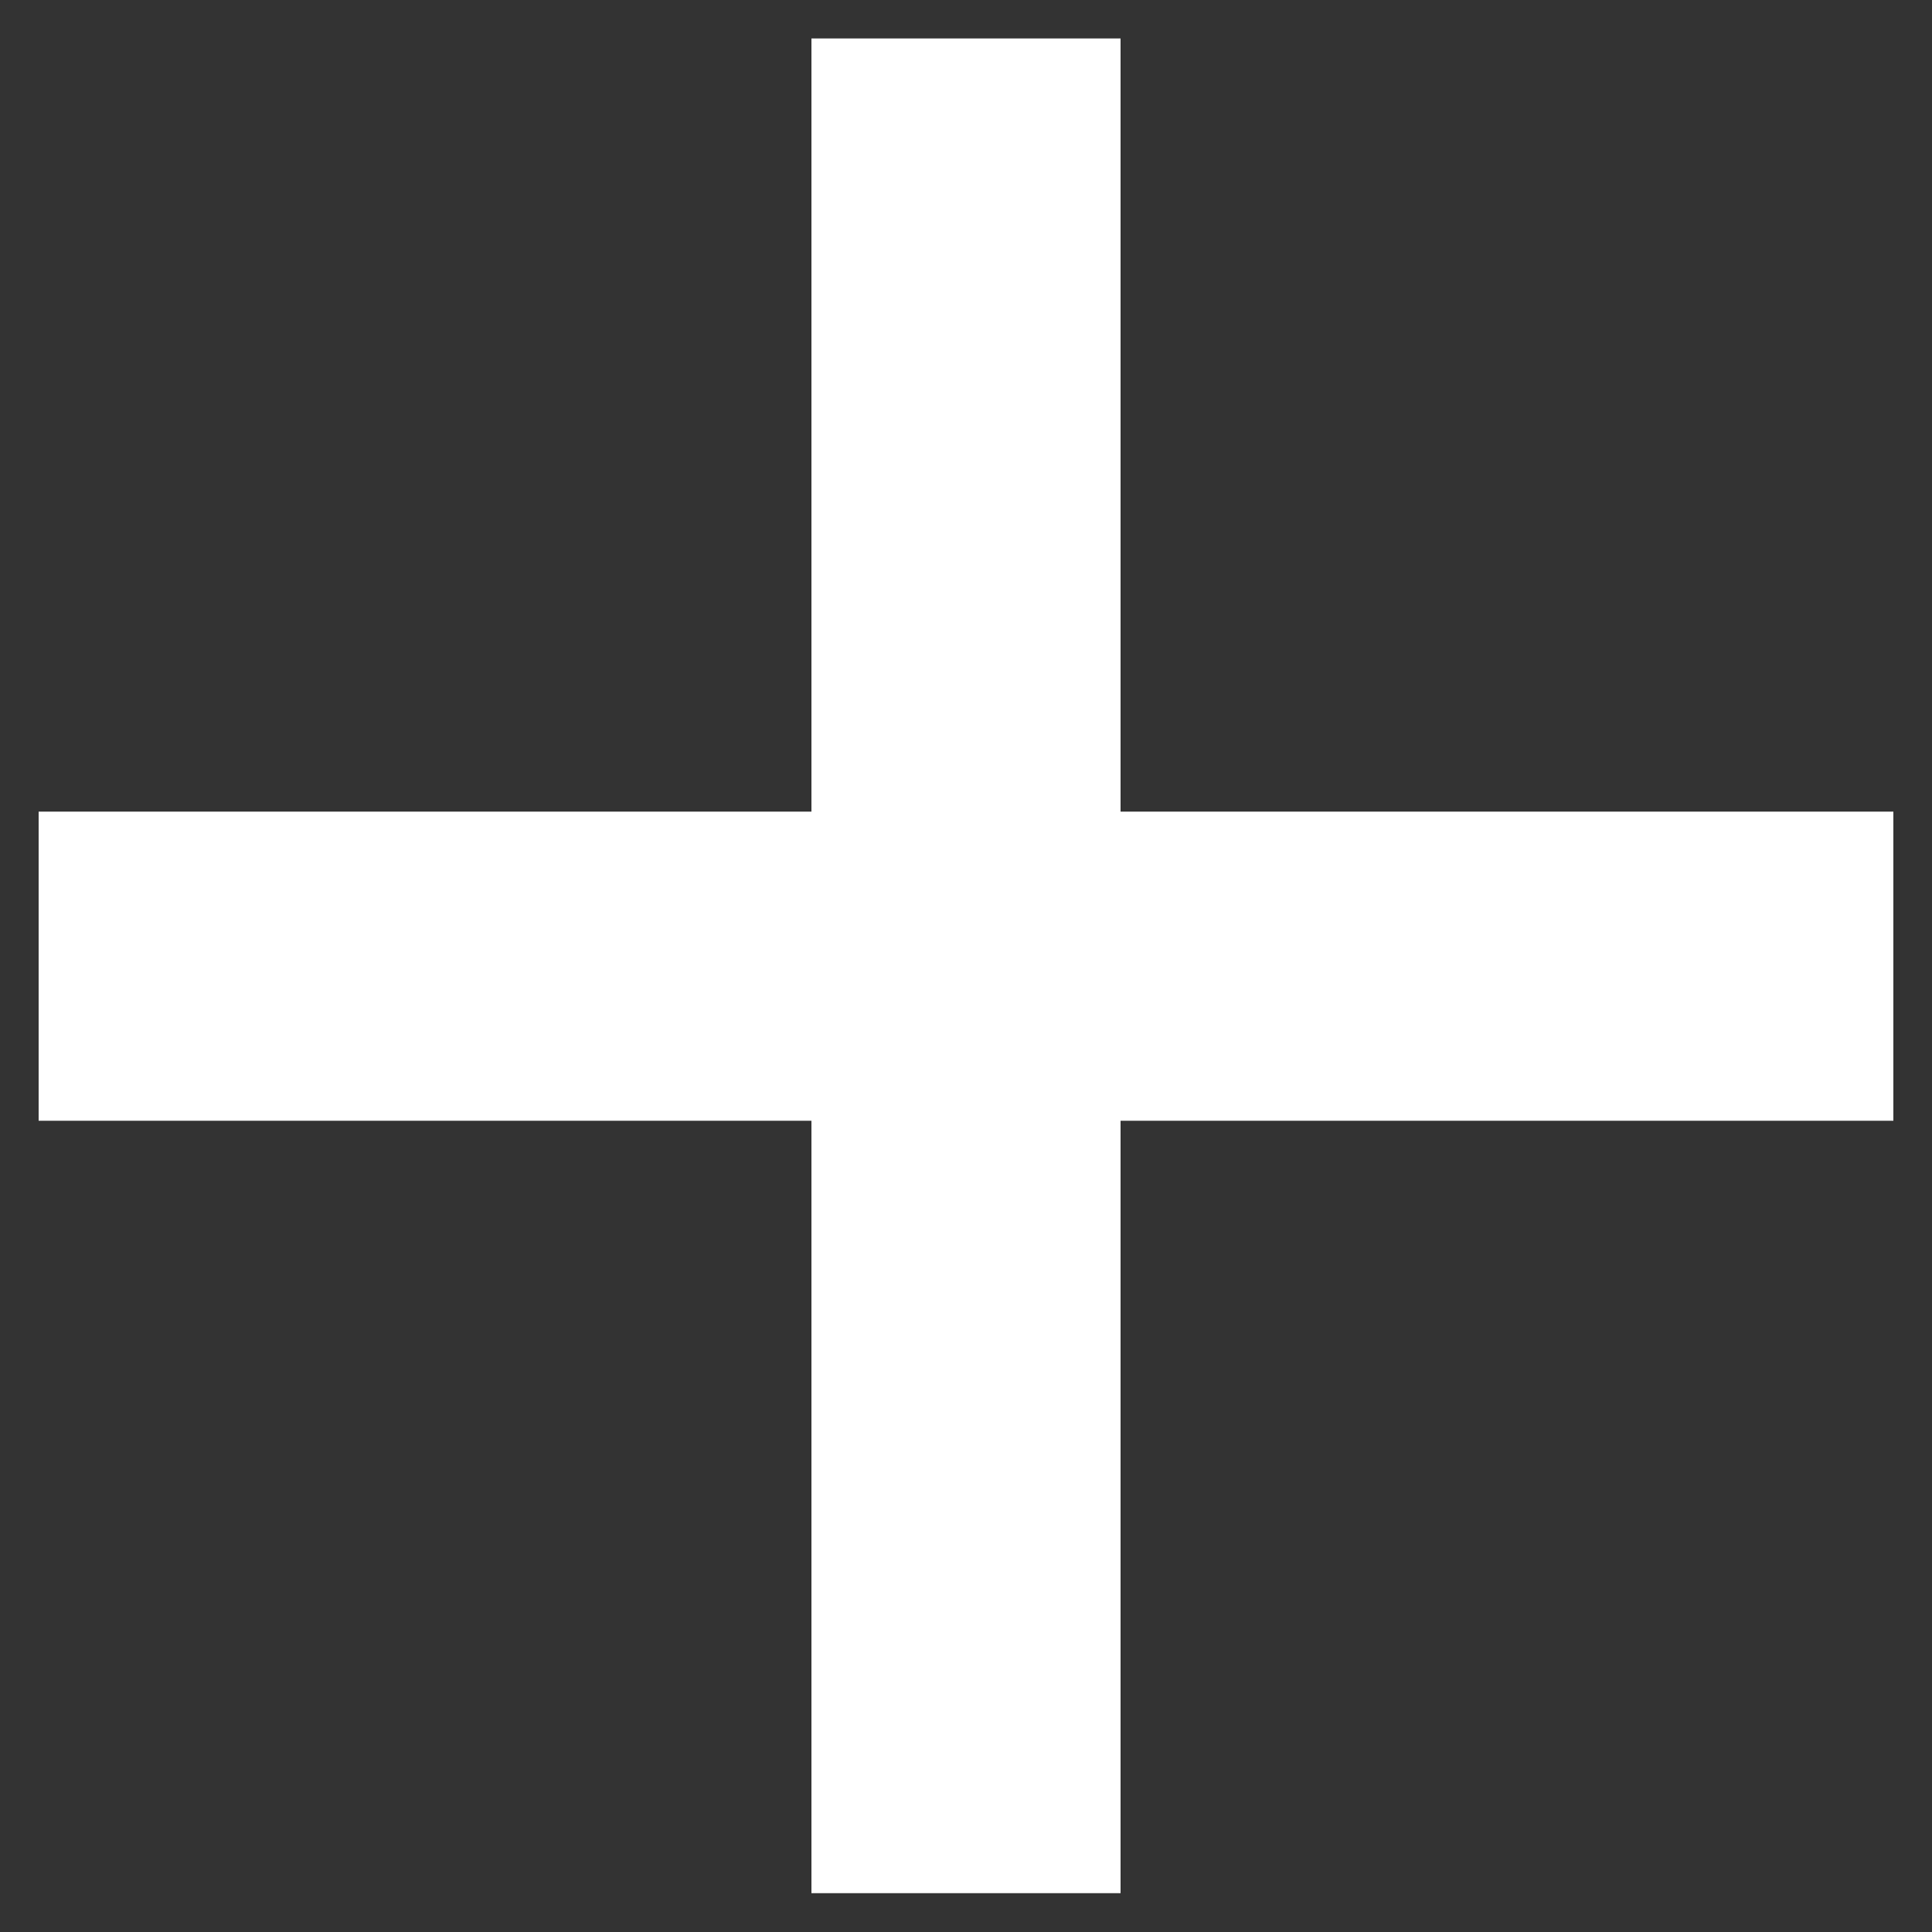 <svg width="10" height="10" viewBox="0 0 10 10" fill="none" xmlns="http://www.w3.org/2000/svg">
<rect x="0" y="0" width="10" height="10" fill="#333333" stroke="none"/>
<line x1="0.2" y1="5.001" x2="9.8" y2="5.001" stroke="white" stroke-width="1.6"/>
<line x1="5" y1="0.199" x2="5" y2="9.799" stroke="white" stroke-width="1.6"/>
</svg>
